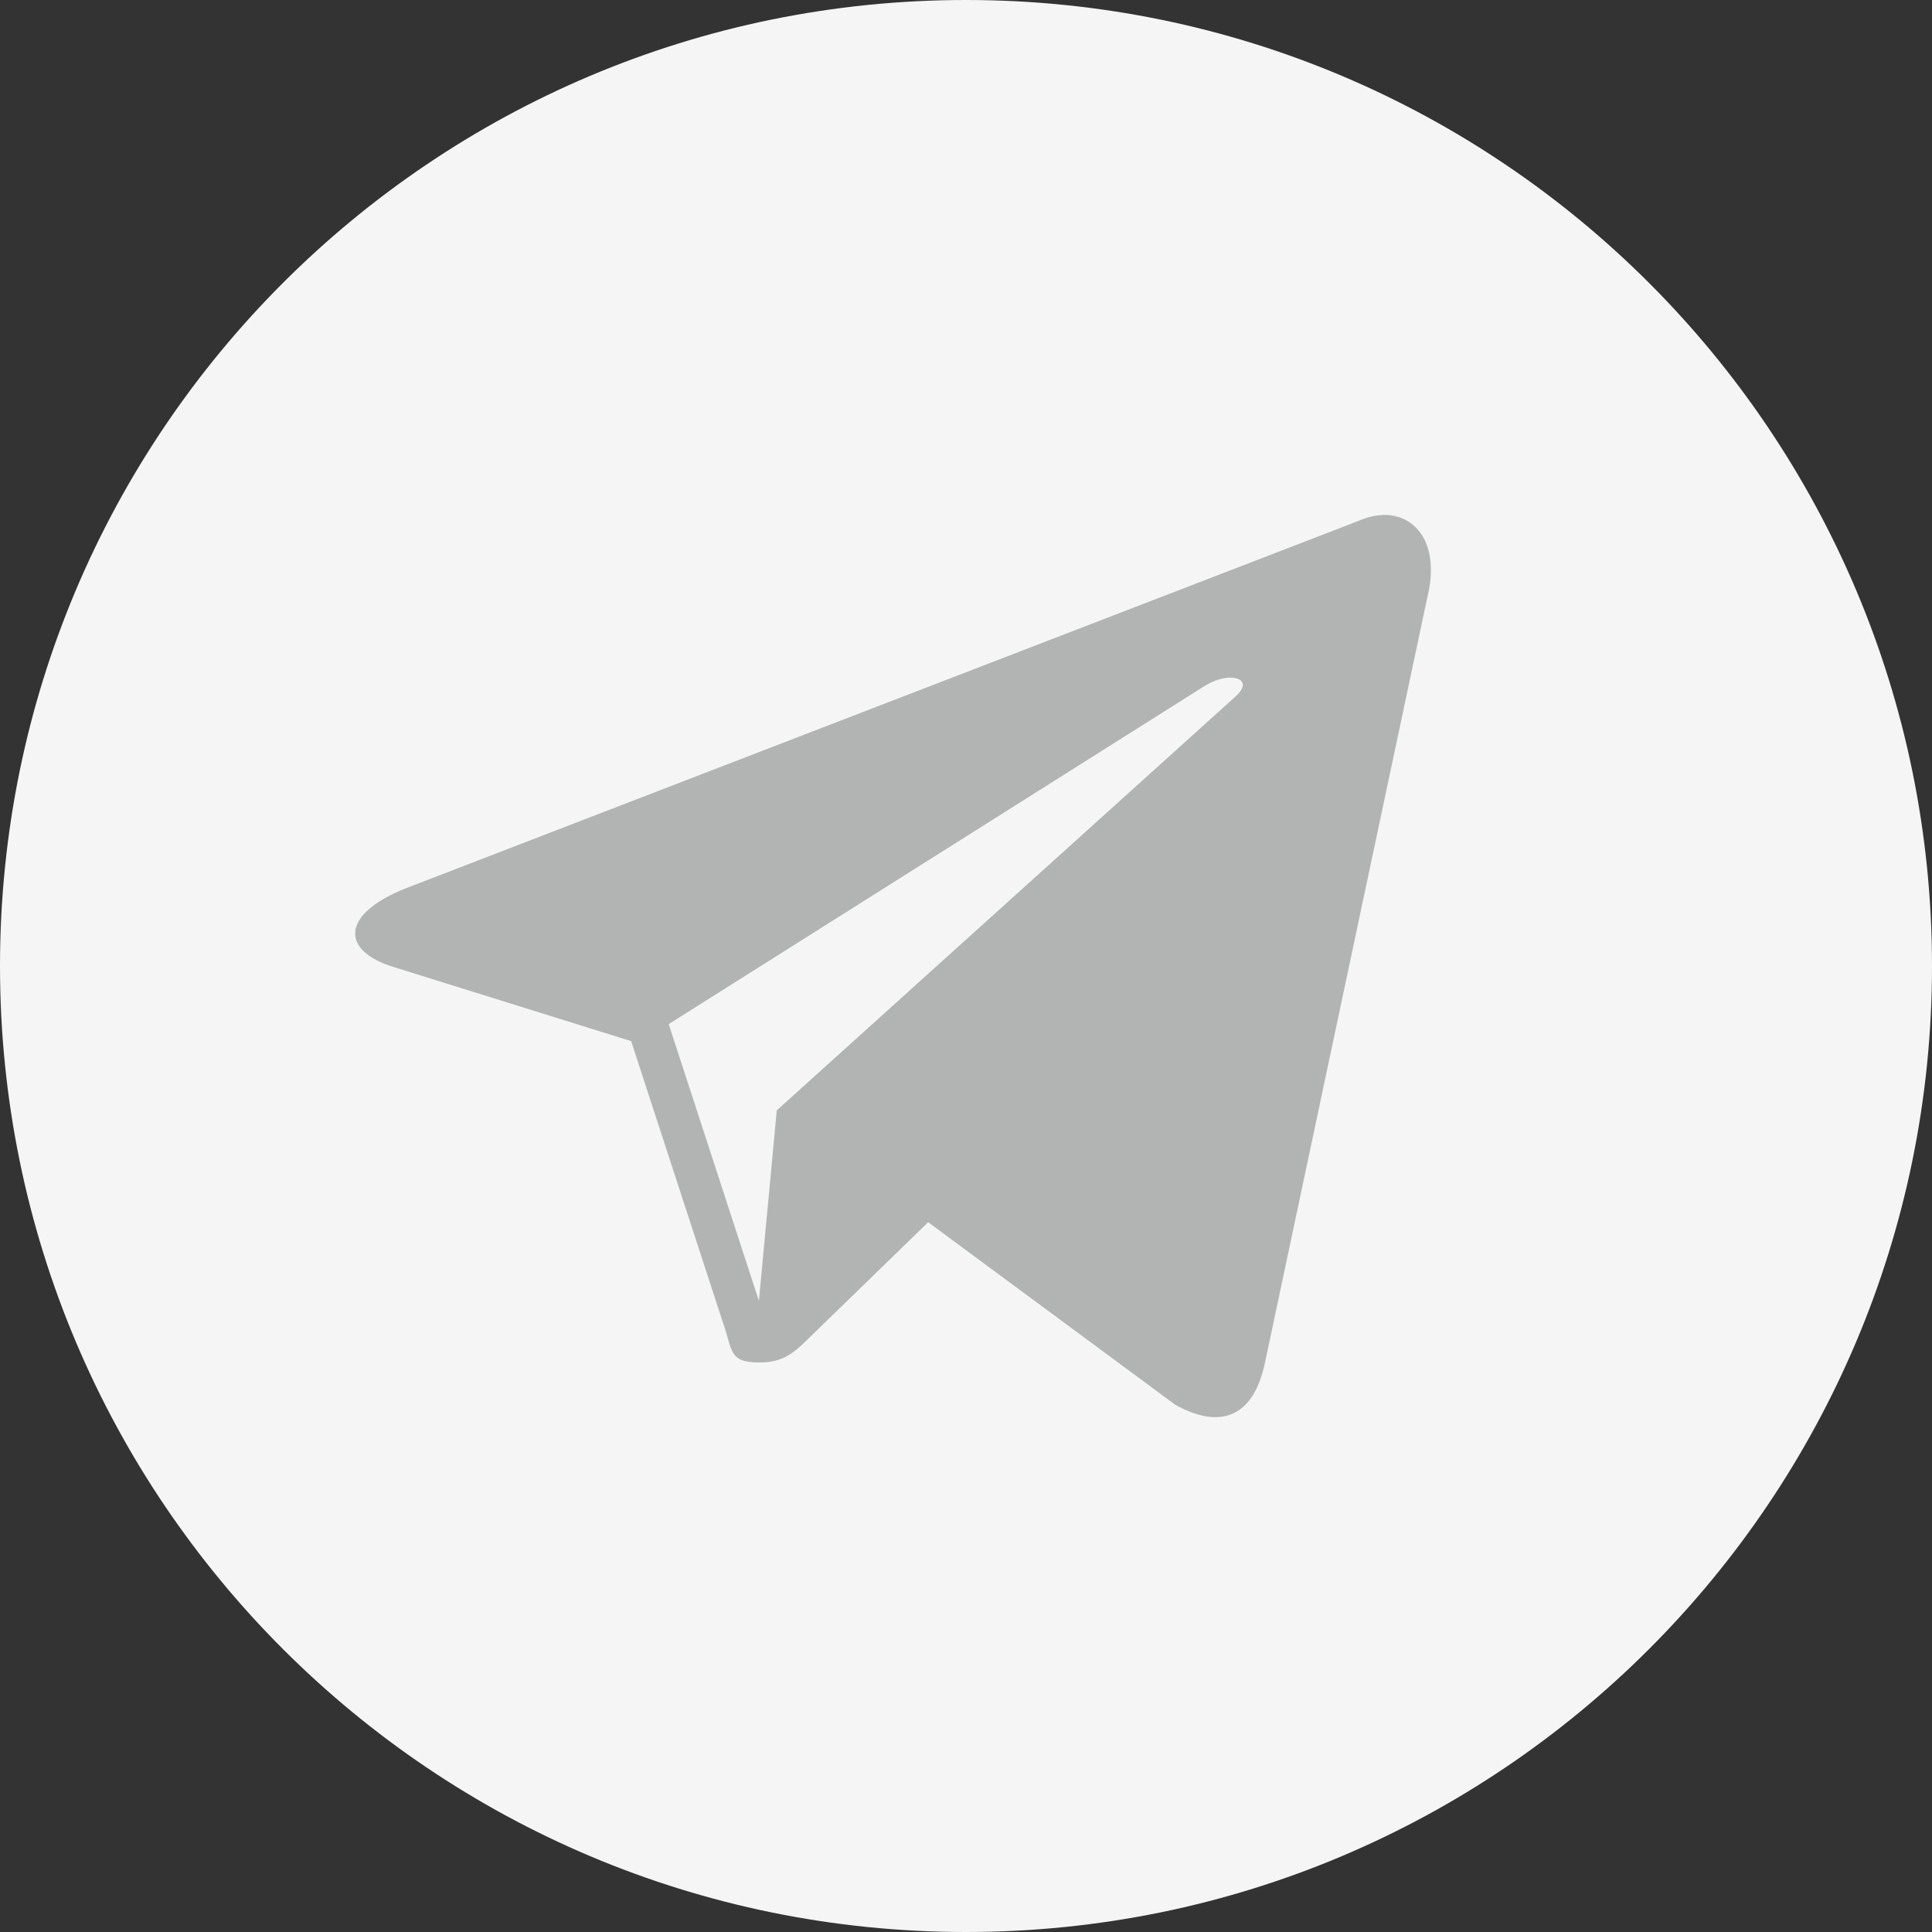 <?xml version="1.0" encoding="UTF-8"?> <!-- Creator: CorelDRAW 2021.5 --> <svg xmlns="http://www.w3.org/2000/svg" xmlns:xlink="http://www.w3.org/1999/xlink" xmlns:xodm="http://www.corel.com/coreldraw/odm/2003" xml:space="preserve" width="17.513mm" height="17.513mm" style="shape-rendering:geometricPrecision; text-rendering:geometricPrecision; image-rendering:optimizeQuality; fill-rule:evenodd; clip-rule:evenodd" viewBox="0 0 137.32 137.32"><rect x="0" y="0" width="137.32" height="137.32" fill="#333333" stroke="none"/> <defs> <style type="text/css"> <![CDATA[ .fil1 {fill:#B2B3B3;fill-rule:nonzero} .fil0 {fill:#F5F5F6;fill-rule:nonzero} ]]> </style> </defs> <g id="Слой_x0020_1">  <path class="fil0" d="M137.32 68.66c0,37.92 -30.74,68.66 -68.66,68.66 -37.92,0 -68.66,-30.74 -68.66,-68.66 0,-37.92 30.74,-68.66 68.66,-68.66 37.92,0 68.66,30.74 68.66,68.66z"></path> <path class="fil1" d="M98.25 36.6c2.36,-0.09 4.15,2.05 3.19,5.9l-11.53 54.35c-0.81,3.86 -3.14,4.79 -6.37,3l-17.57 -12.98c-4.13,4.01 -7.82,7.61 -8.45,8.21 -0.98,0.96 -1.76,1.76 -3.52,1.76 -2.28,0 -1.89,-0.86 -2.68,-3.03l-6.46 -19.81 -16.89 -5.27c-3.75,-1.15 -3.78,-3.73 0.84,-5.58l67.73 -26.12c0.58,-0.26 1.16,-0.4 1.7,-0.42l0 0zm-10.74 11.56c-0.51,-0.01 -1.2,0.17 -1.91,0.61l-38.07 24.02 6.41 19.67 1.27 -13.54 32.6 -29.41c0.89,-0.79 0.55,-1.33 -0.3,-1.34l-0 0z"></path> </g> </svg> 